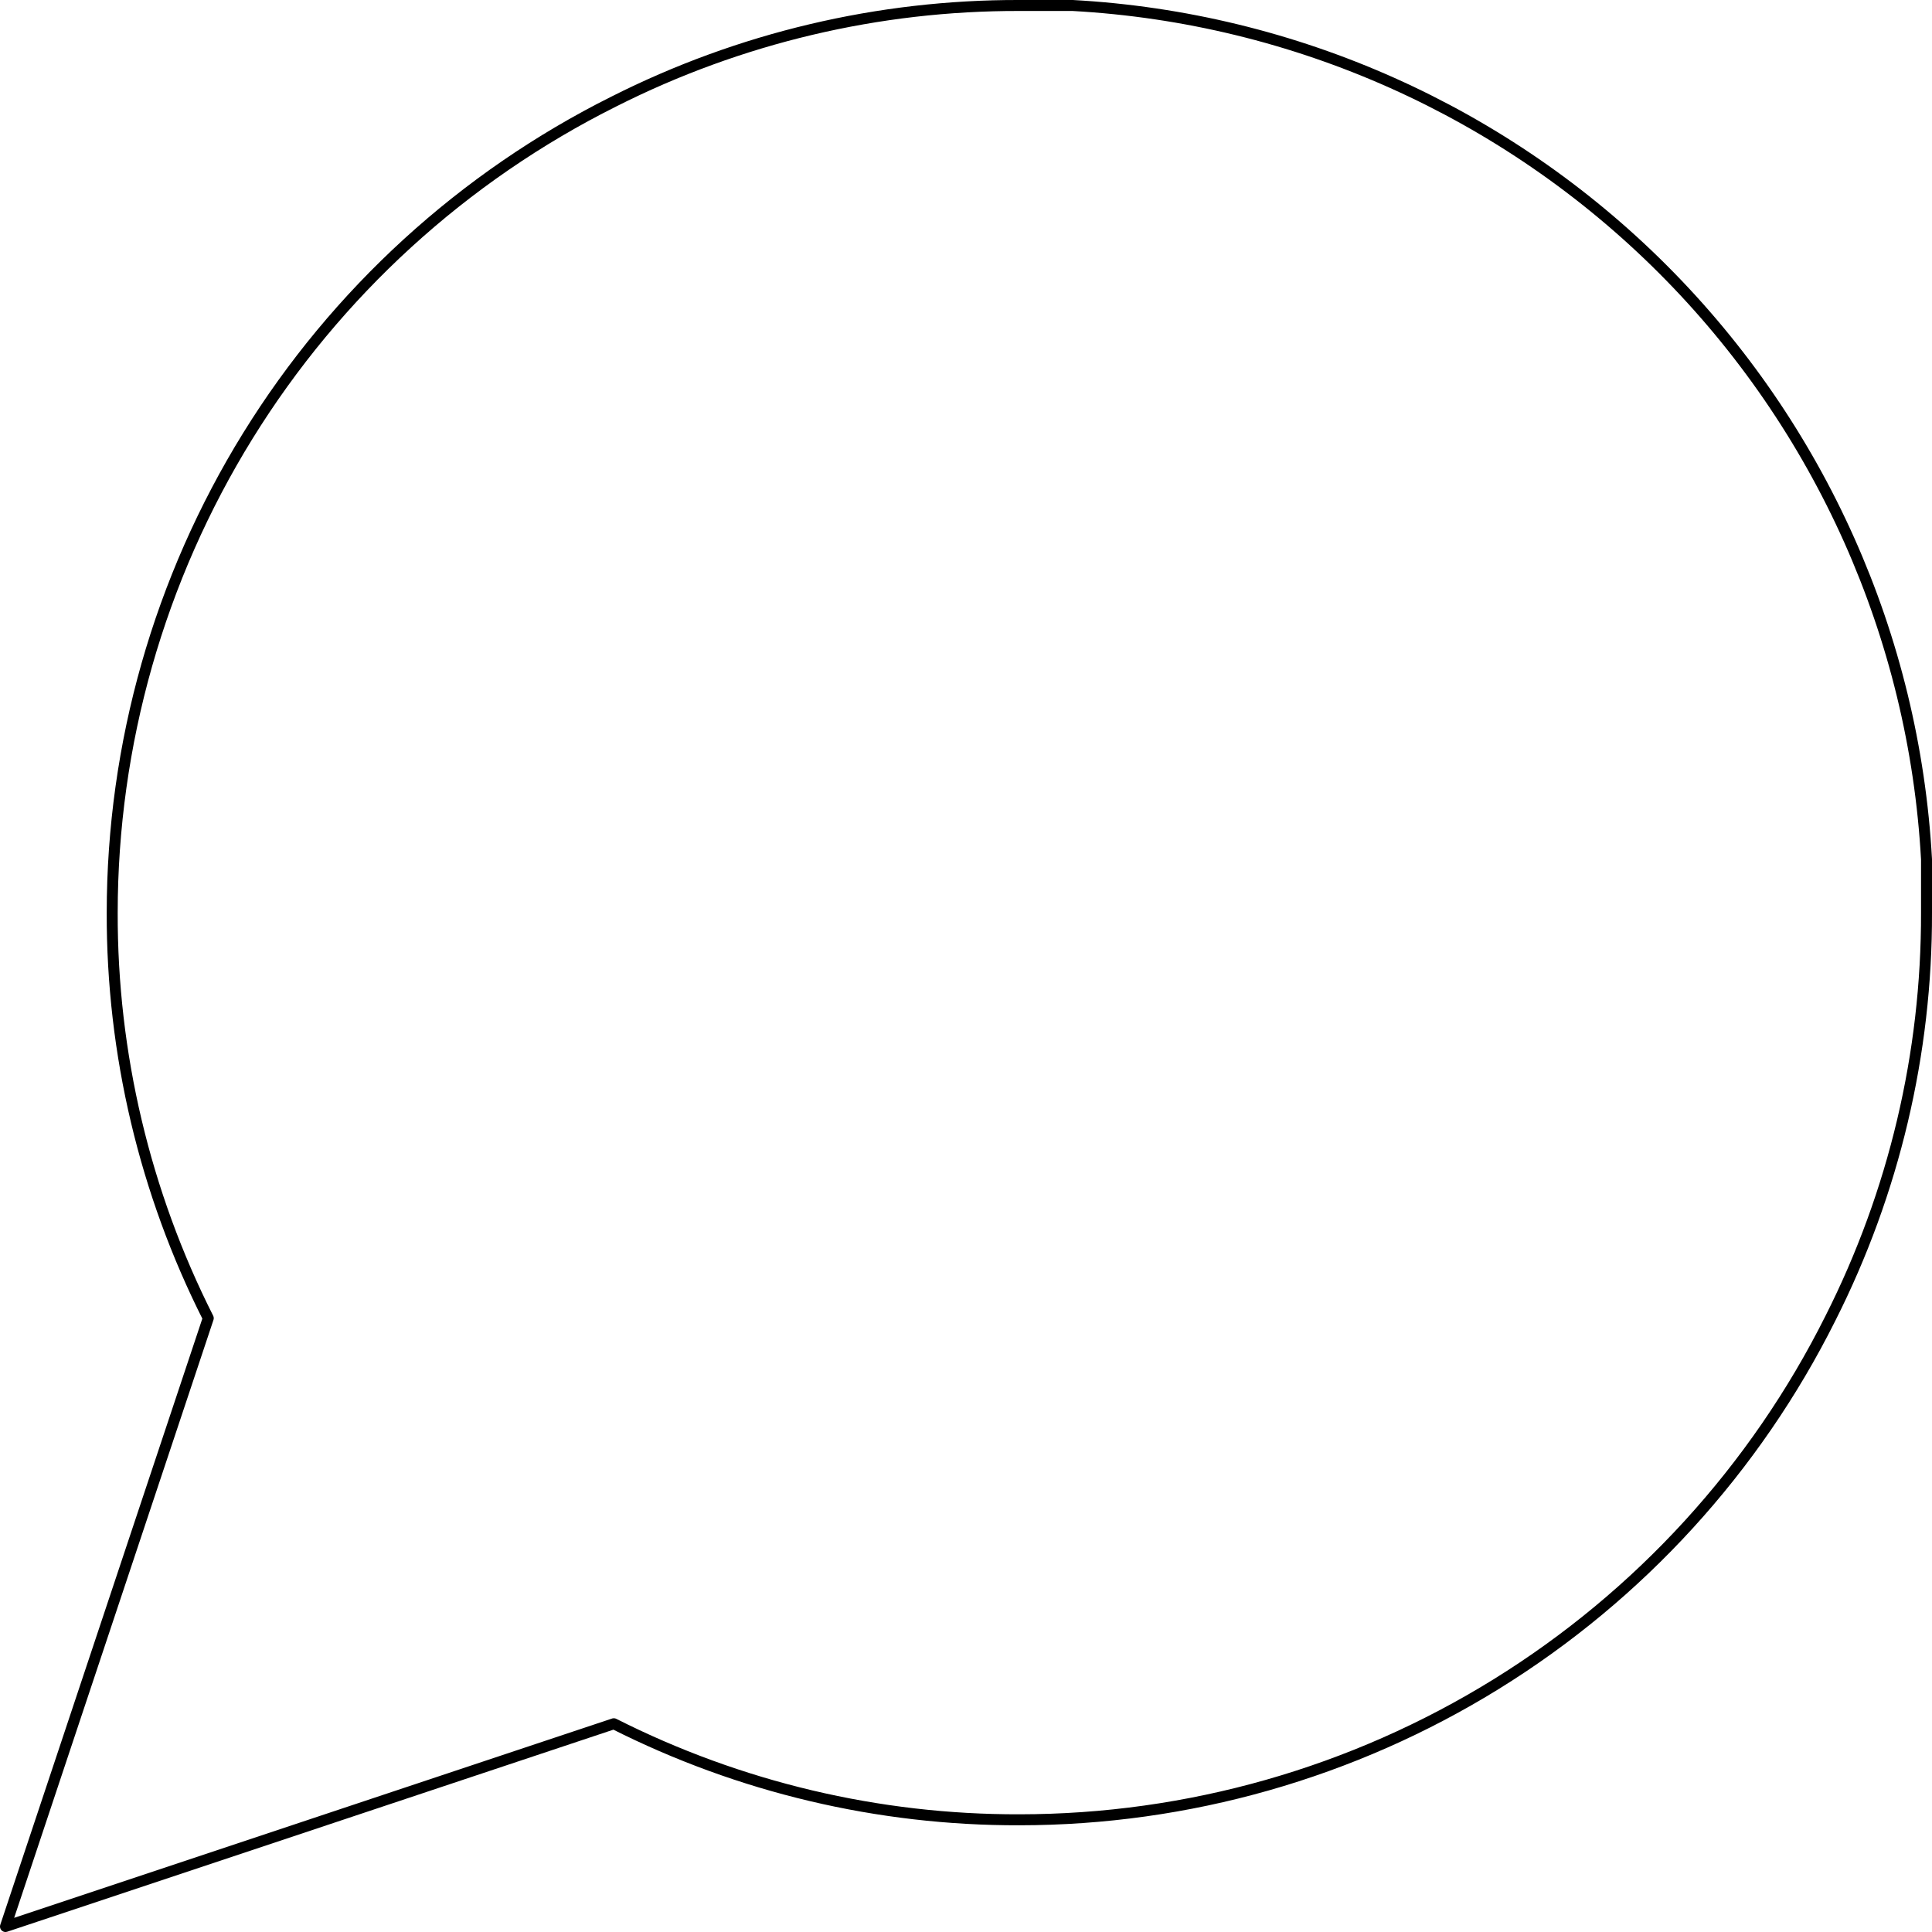 <svg width="264" height="264" viewBox="0 0 264 264" fill="none" xmlns="http://www.w3.org/2000/svg">
<path d="M263.25 124.708C263.3 143.956 258.803 162.944 250.125 180.125C239.835 200.713 224.017 218.03 204.442 230.135C184.867 242.241 162.308 248.658 139.292 248.667C120.044 248.717 101.056 244.22 83.875 235.542L0.75 263.25L28.458 180.125C19.78 162.944 15.283 143.956 15.333 124.708C15.342 101.692 21.759 79.133 33.865 59.558C45.97 39.983 63.287 24.165 83.875 13.875C101.056 5.197 120.044 0.7 139.292 0.75H146.583C176.98 2.427 205.69 15.257 227.217 36.783C248.743 58.31 261.573 87.02 263.25 117.417V124.708Z" stroke="black" stroke-width="1.5" stroke-linecap="round" stroke-linejoin="round"/>
</svg>
